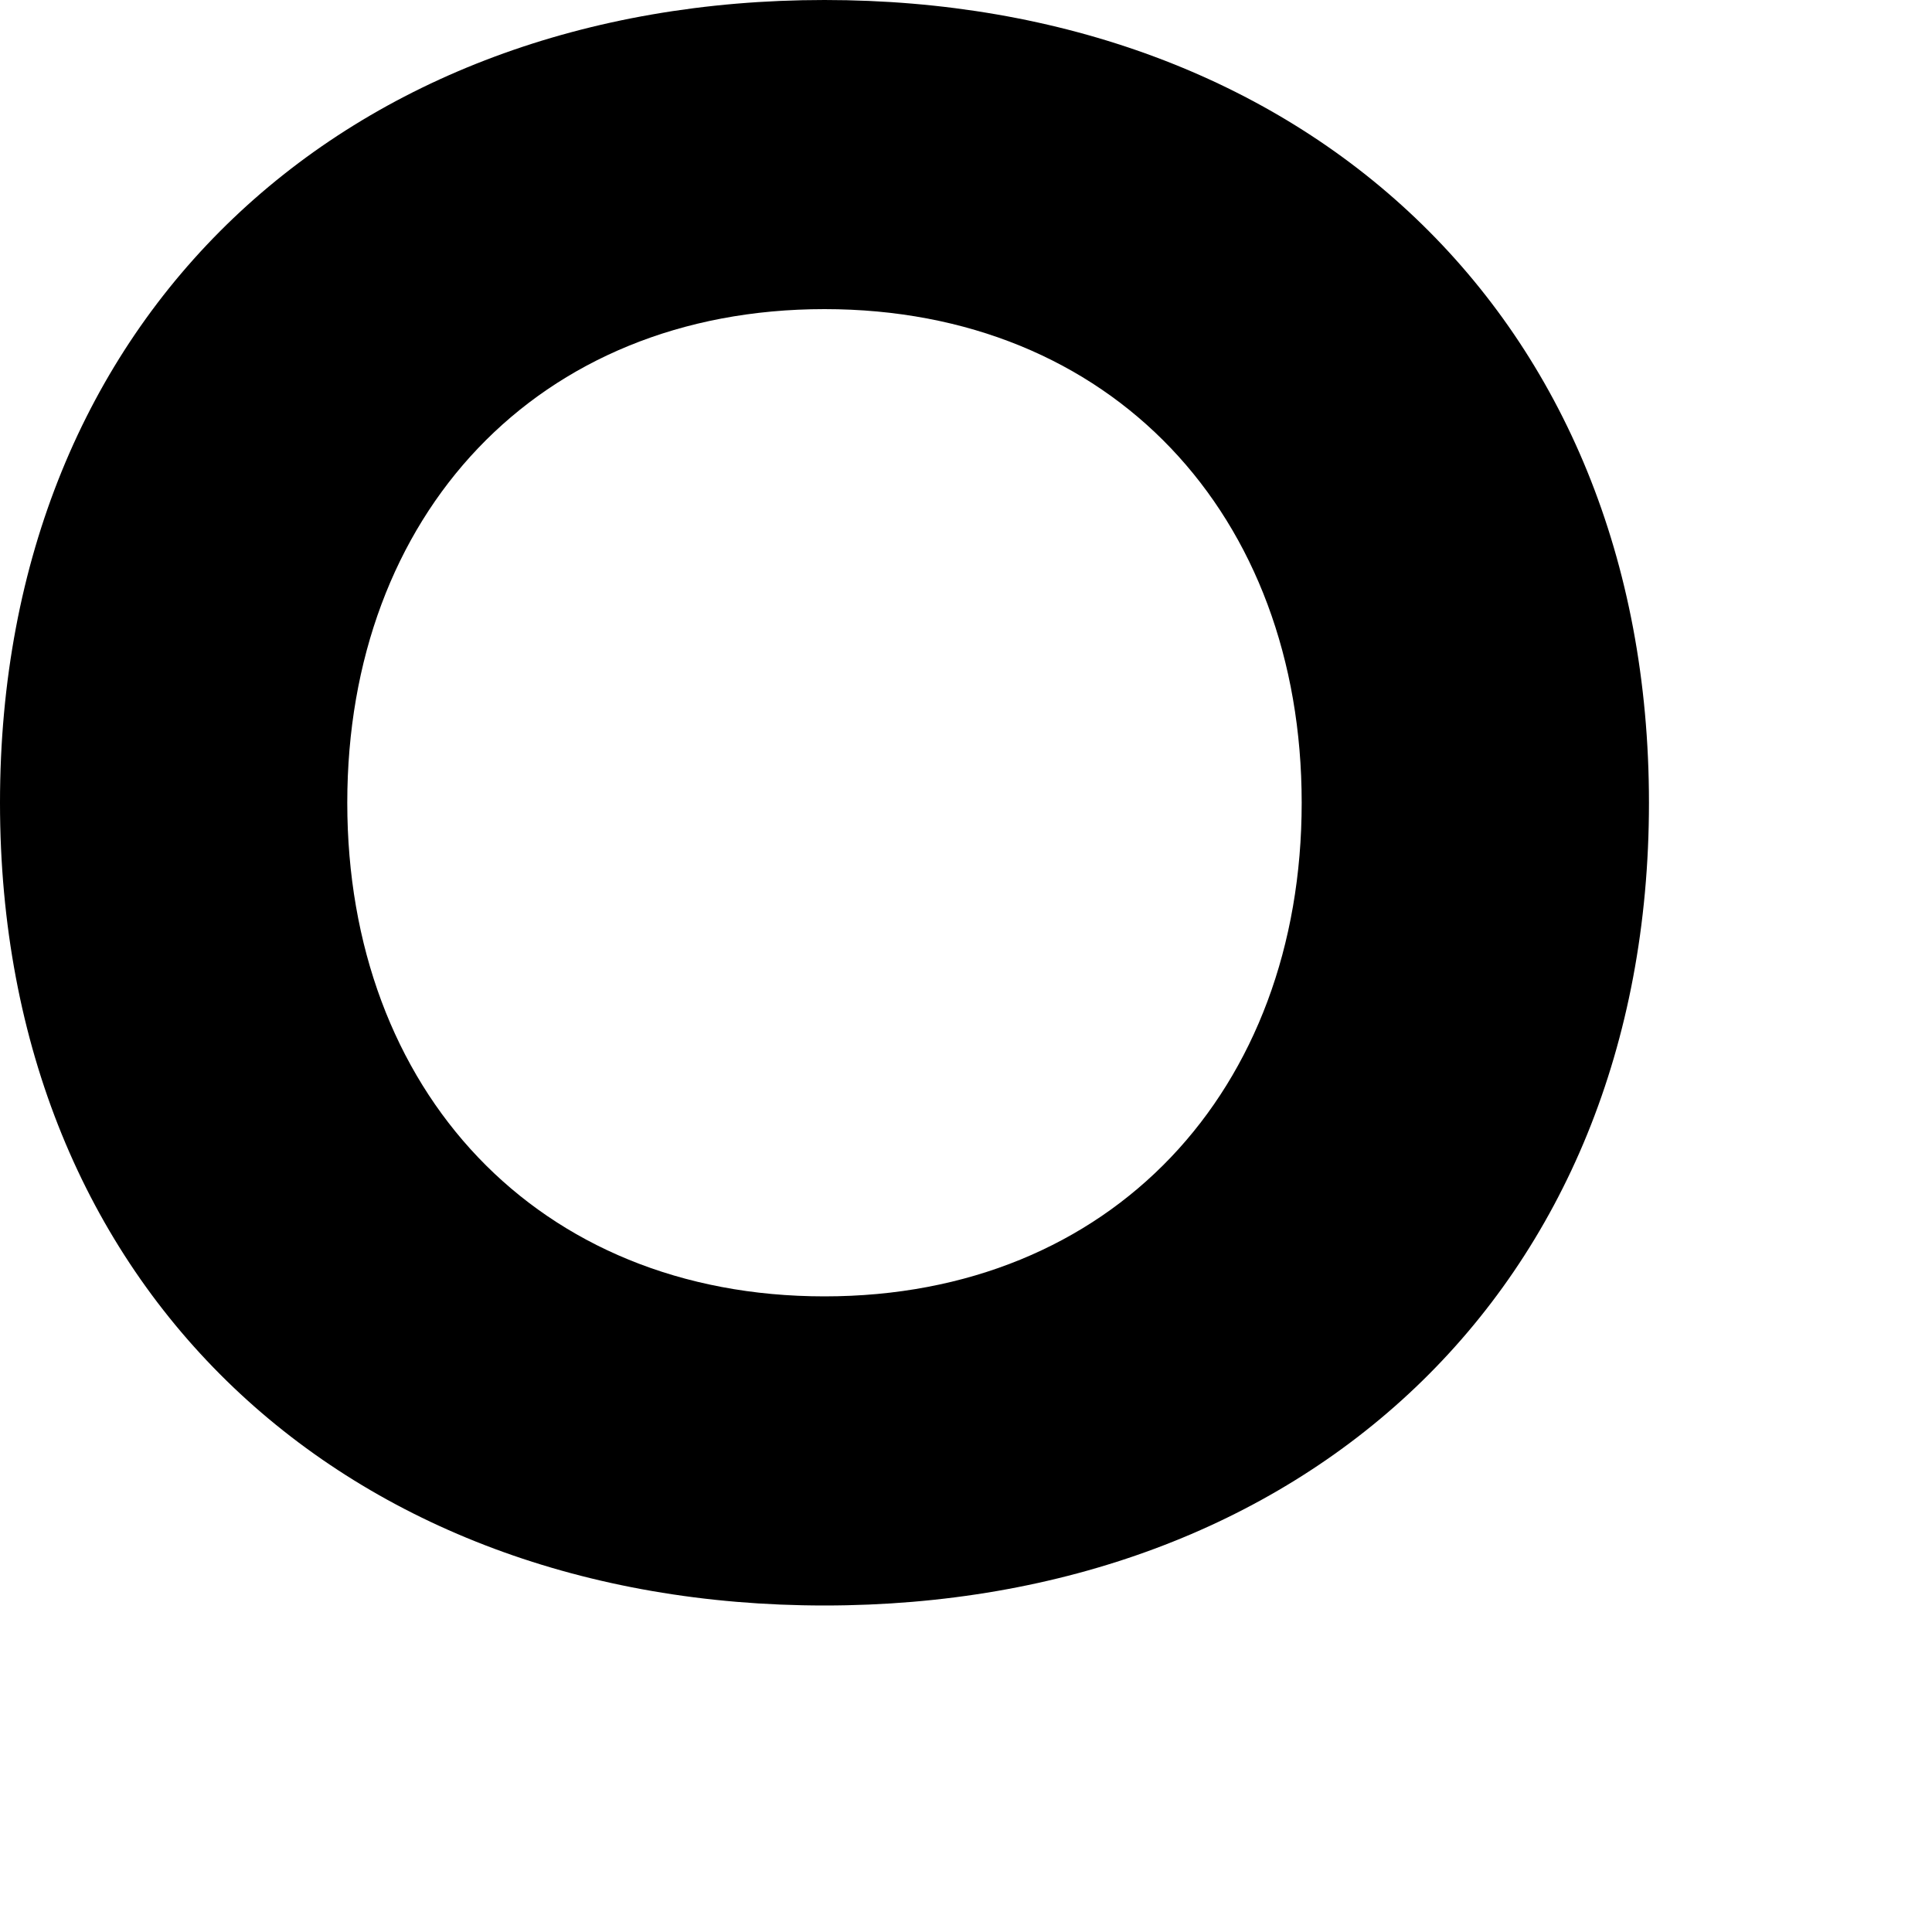 <?xml version="1.0" encoding="utf-8"?>
<svg xmlns="http://www.w3.org/2000/svg" fill="none" height="100%" overflow="visible" preserveAspectRatio="none" style="display: block;" viewBox="0 0 4 4" width="100%">
<path d="M1.707 0C2.695 0 3.414 0.651 3.414 1.662C3.414 2.673 2.695 3.324 1.707 3.324C0.719 3.324 0 2.673 0 1.662C0 0.651 0.719 0 1.707 0ZM1.707 2.684C2.302 2.684 2.695 2.257 2.695 1.662C2.695 1.067 2.302 0.64 1.707 0.64C1.112 0.64 0.719 1.067 0.719 1.662C0.719 2.257 1.112 2.684 1.707 2.684Z" fill="black" id="Vector"/>
</svg>